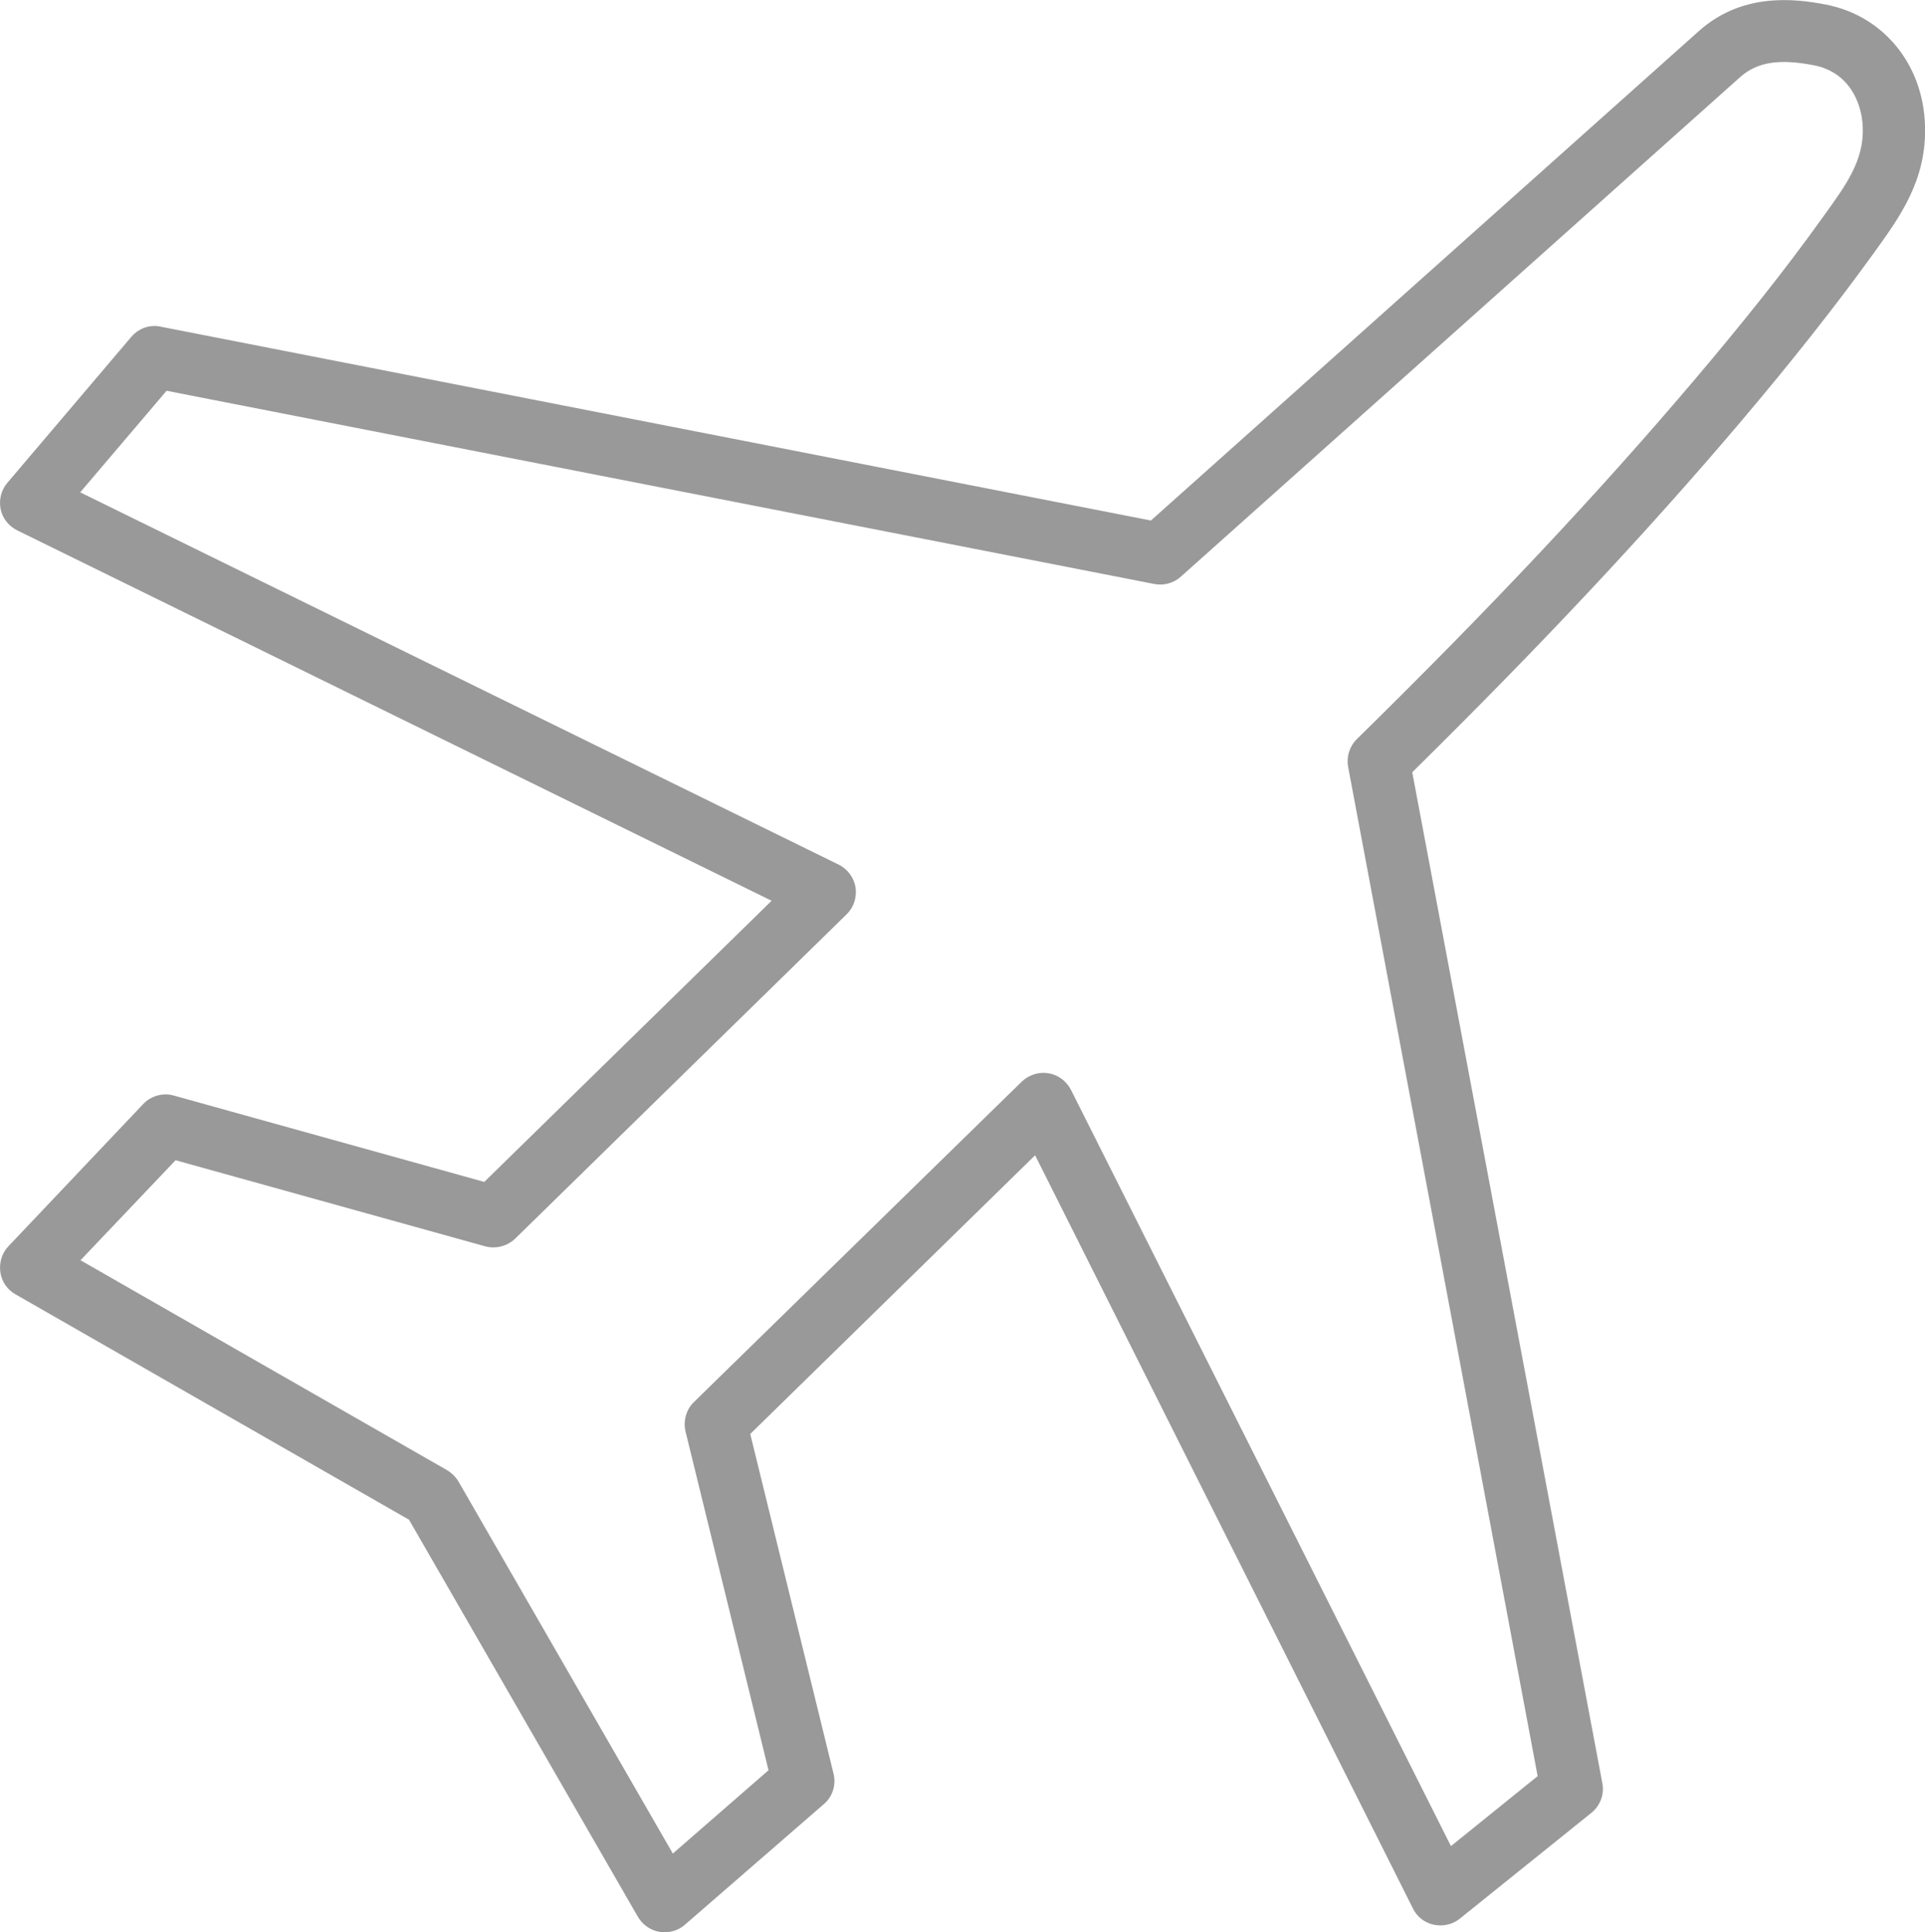 <?xml version="1.0" encoding="utf-8"?>
<!-- Generator: Adobe Illustrator 26.0.3, SVG Export Plug-In . SVG Version: 6.00 Build 0)  -->
<svg version="1.1" id="Layer_1" xmlns="http://www.w3.org/2000/svg" xmlns:xlink="http://www.w3.org/1999/xlink" x="0px" y="0px"
	 viewBox="0 0 62.17 62.4" style="enable-background:new 0 0 62.17 62.4;" xml:space="preserve">
<style type="text/css">
	.st0{fill:#FFFFFF;stroke:#000000;stroke-miterlimit:10;}
	.st1{fill:none;stroke:#000000;stroke-width:2;stroke-linecap:round;stroke-miterlimit:10;}
	.st2{fill:none;stroke:#000000;stroke-width:2;stroke-miterlimit:10;}
	.st3{fill:none;stroke:#000000;stroke-width:2;stroke-linecap:round;stroke-linejoin:round;stroke-miterlimit:10;}
	.st4{fill:none;stroke:#000000;stroke-width:2;stroke-linecap:round;stroke-linejoin:round;}
	.st5{fill:none;}
	.st6{stroke:#000000;stroke-width:0.75;stroke-miterlimit:10;}
	.st7{fill:none;stroke:#000000;stroke-linecap:round;stroke-miterlimit:10;}
	.st8{fill:none;stroke:#000000;stroke-linecap:round;stroke-linejoin:round;stroke-miterlimit:10;}
	.st9{stroke:#000000;stroke-width:0.5;stroke-miterlimit:10;}
	.st10{stroke:#000000;stroke-miterlimit:10;}
	.st11{fill:none;stroke:#000000;stroke-miterlimit:10;}
	.st12{fill:none;stroke:#000000;stroke-linecap:round;stroke-linejoin:round;}
	.st13{fill:none;stroke:#000000;stroke-linecap:round;stroke-linejoin:round;stroke-dasharray:2.14,2.14;}
	.st14{fill:#005BBF;}
	.st15{fill:#11A64A;}
	.st16{fill:#5C7FFF;}
	.st17{fill:#FFFFFF;}
	.st18{fill:#FF5050;}
	.st19{fill:#4072FF;}
	.st20{fill:#668EFF;}
	.st21{fill:none;stroke:#000000;stroke-width:0.25;stroke-miterlimit:10;}
	.st22{stroke:#000000;stroke-width:0.25;stroke-miterlimit:10;}
	.st23{fill:#999999;}
	.st24{fill:none;stroke:#000000;stroke-width:2;stroke-linecap:round;stroke-linejoin:round;stroke-dasharray:3.335,3.335;}
	.st25{fill:none;stroke:#000000;stroke-width:0.5;stroke-linecap:round;stroke-miterlimit:10;}
	.st26{fill:none;stroke:#000000;stroke-width:0.25;stroke-miterlimit:10;stroke-dasharray:2.989,2.989;}
	.st27{fill:none;stroke:#000000;stroke-width:0.25;stroke-miterlimit:10;stroke-dasharray:2.899,2.899;}
	.st28{fill:#FFFFFF;stroke:#000000;stroke-width:0.5;stroke-miterlimit:10;}
	.st29{fill:none;stroke:#000000;stroke-width:0.5;stroke-miterlimit:10;}
	.st30{fill:none;stroke:#000000;stroke-width:2;stroke-linejoin:round;stroke-miterlimit:10;}
	.st31{fill:none;stroke:#000000;stroke-linecap:round;stroke-linejoin:round;stroke-dasharray:3.063,3.063;}
	.st32{fill:none;stroke:#000000;stroke-linecap:round;stroke-linejoin:round;stroke-dasharray:3.025,3.025;}
</style>
<g>
	<path class="st23" d="M21.47,62.4c-0.05,0-0.11,0-0.17-0.01c-0.29-0.05-0.55-0.23-0.7-0.49l-7.39-12.82L0.5,41.8
		c-0.27-0.15-0.45-0.42-0.49-0.72c-0.04-0.3,0.05-0.61,0.26-0.83l4.35-4.59c0.25-0.27,0.64-0.38,0.99-0.28l10.03,2.79l9.28-9.08
		L0.56,17.13c-0.28-0.14-0.48-0.39-0.54-0.69c-0.06-0.3,0.02-0.62,0.22-0.85l4-4.71c0.23-0.27,0.59-0.41,0.95-0.33l31.98,6.26
		L54.87,1c1.36-1.21,3-1.07,4.11-0.85c1.84,0.36,3.13,1.92,3.19,3.9c0.06,1.75-0.8,2.94-1.63,4.09l-0.08,0.11
		c-1.2,1.66-2.59,3.42-4.25,5.38c-3.03,3.57-6.41,7.18-10.6,11.31l6.14,32.65c0.07,0.36-0.07,0.73-0.36,0.96l-4.24,3.41
		c-0.23,0.19-0.54,0.26-0.84,0.2c-0.3-0.06-0.55-0.26-0.68-0.53L33.43,37.31l-9.2,9l2.69,10.97c0.09,0.36-0.03,0.75-0.32,0.99
		l-4.47,3.88C21.94,62.32,21.71,62.4,21.47,62.4z M2.6,40.7l11.84,6.78c0.15,0.09,0.28,0.22,0.37,0.37l6.92,12.01l3.09-2.69
		l-2.68-10.94c-0.08-0.34,0.02-0.71,0.27-0.95l10.59-10.35c0.23-0.22,0.55-0.32,0.86-0.27c0.31,0.05,0.58,0.25,0.73,0.54
		l12.27,24.42l2.8-2.26l-6.12-32.59c-0.06-0.33,0.04-0.66,0.28-0.9c4.32-4.24,7.77-7.91,10.86-11.55c1.63-1.92,2.99-3.63,4.15-5.25
		l0.08-0.11c0.72-1,1.29-1.78,1.25-2.85c-0.03-0.82-0.46-1.78-1.57-2C57.47,1.89,56.75,2,56.2,2.49L38.14,18.62
		c-0.23,0.21-0.55,0.3-0.86,0.24l-31.9-6.24L2.59,15.9l24.49,12.02c0.29,0.14,0.5,0.42,0.55,0.74s-0.06,0.65-0.29,0.87L16.64,40
		c-0.26,0.25-0.63,0.34-0.97,0.25L5.67,37.47L2.6,40.7z"/>
</g>
</svg>
